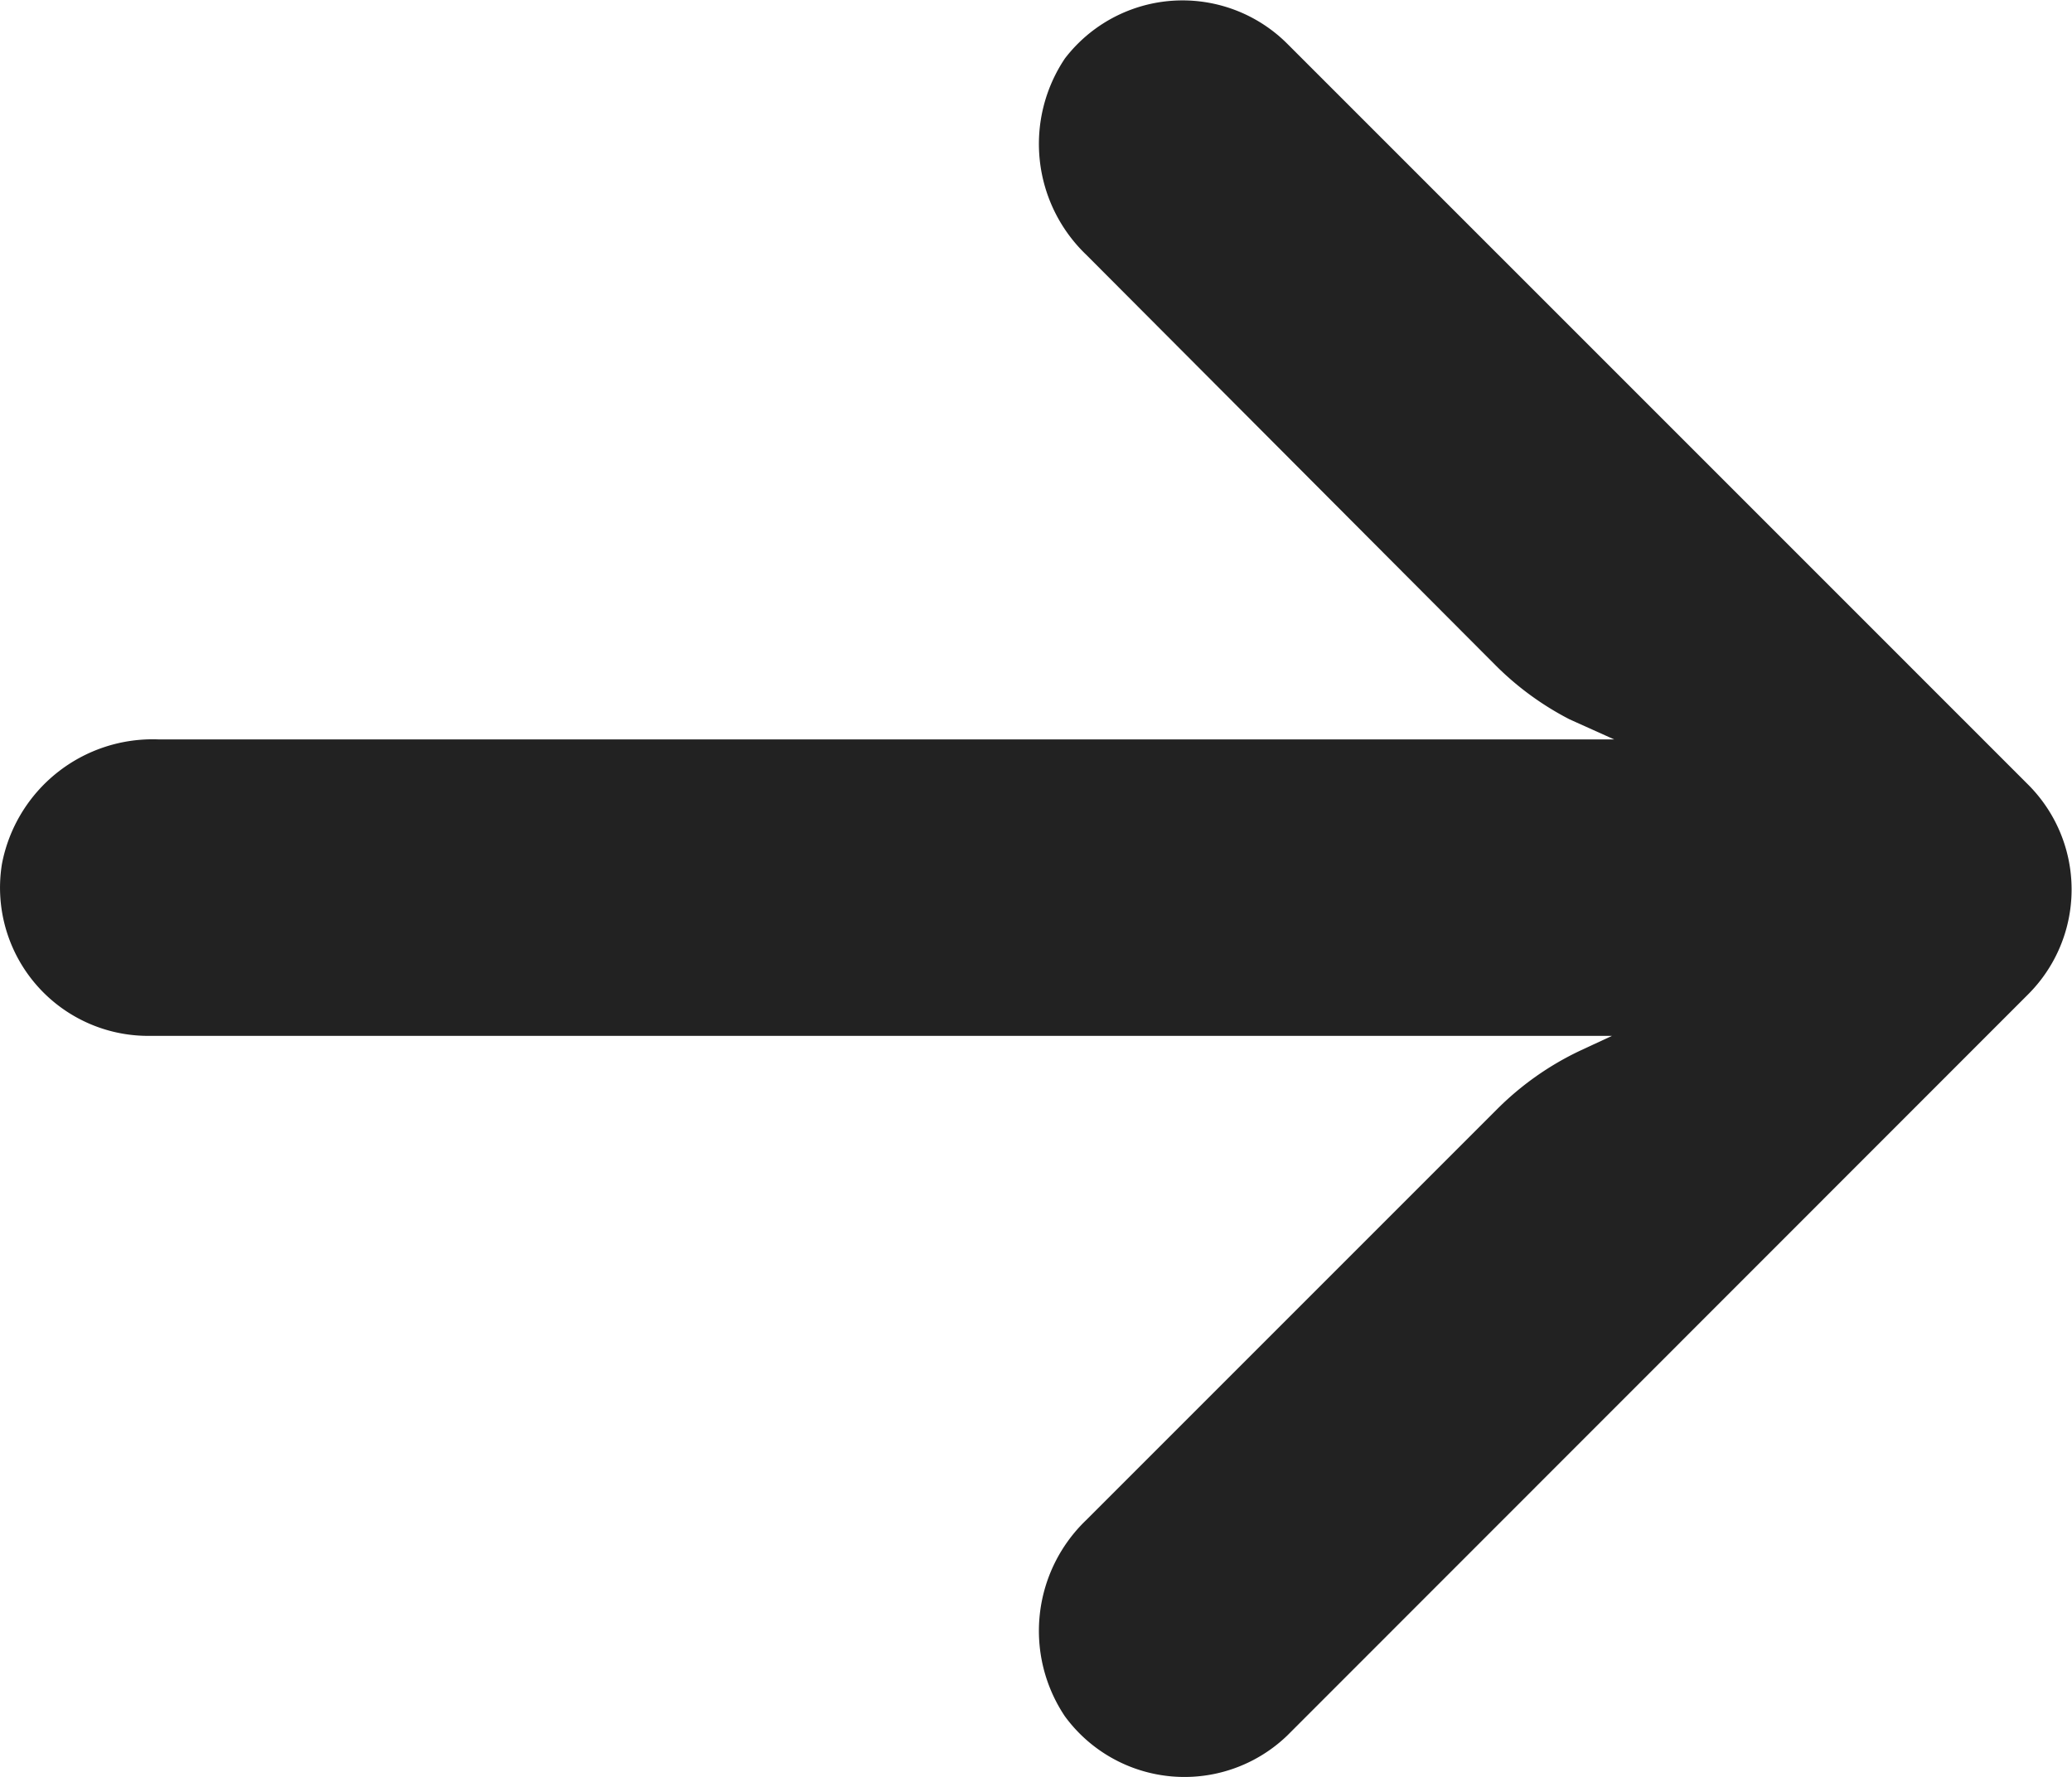 <svg xmlns="http://www.w3.org/2000/svg" width="36.352" height="31.176" viewBox="0 0 36.352 31.176">
  <g id="back" transform="translate(36.352 63.018) rotate(180)">
    <g id="Group_48" data-name="Group 48" transform="translate(0 31.842)">
      <path id="Path_41" data-name="Path 41" d="M34.167,44.878a2.6,2.6,0,0,0-.45-.033H8.071l.559-.26a5.2,5.2,0,0,0,1.47-1.04l7.192-7.192a2.692,2.692,0,0,0,.377-3.446,2.6,2.6,0,0,0-3.9-.338l-13,13.005a2.6,2.6,0,0,0,0,3.678l0,0,13,13a2.6,2.6,0,0,0,3.9-.26,2.692,2.692,0,0,0-.377-3.446l-7.179-7.2a5.2,5.2,0,0,0-1.3-.949l-.78-.351H33.574a2.692,2.692,0,0,0,2.744-2.185A2.6,2.6,0,0,0,34.167,44.878Z" transform="translate(0 -31.842)" fill="#222"/>
    </g>
  </g>
</svg>
